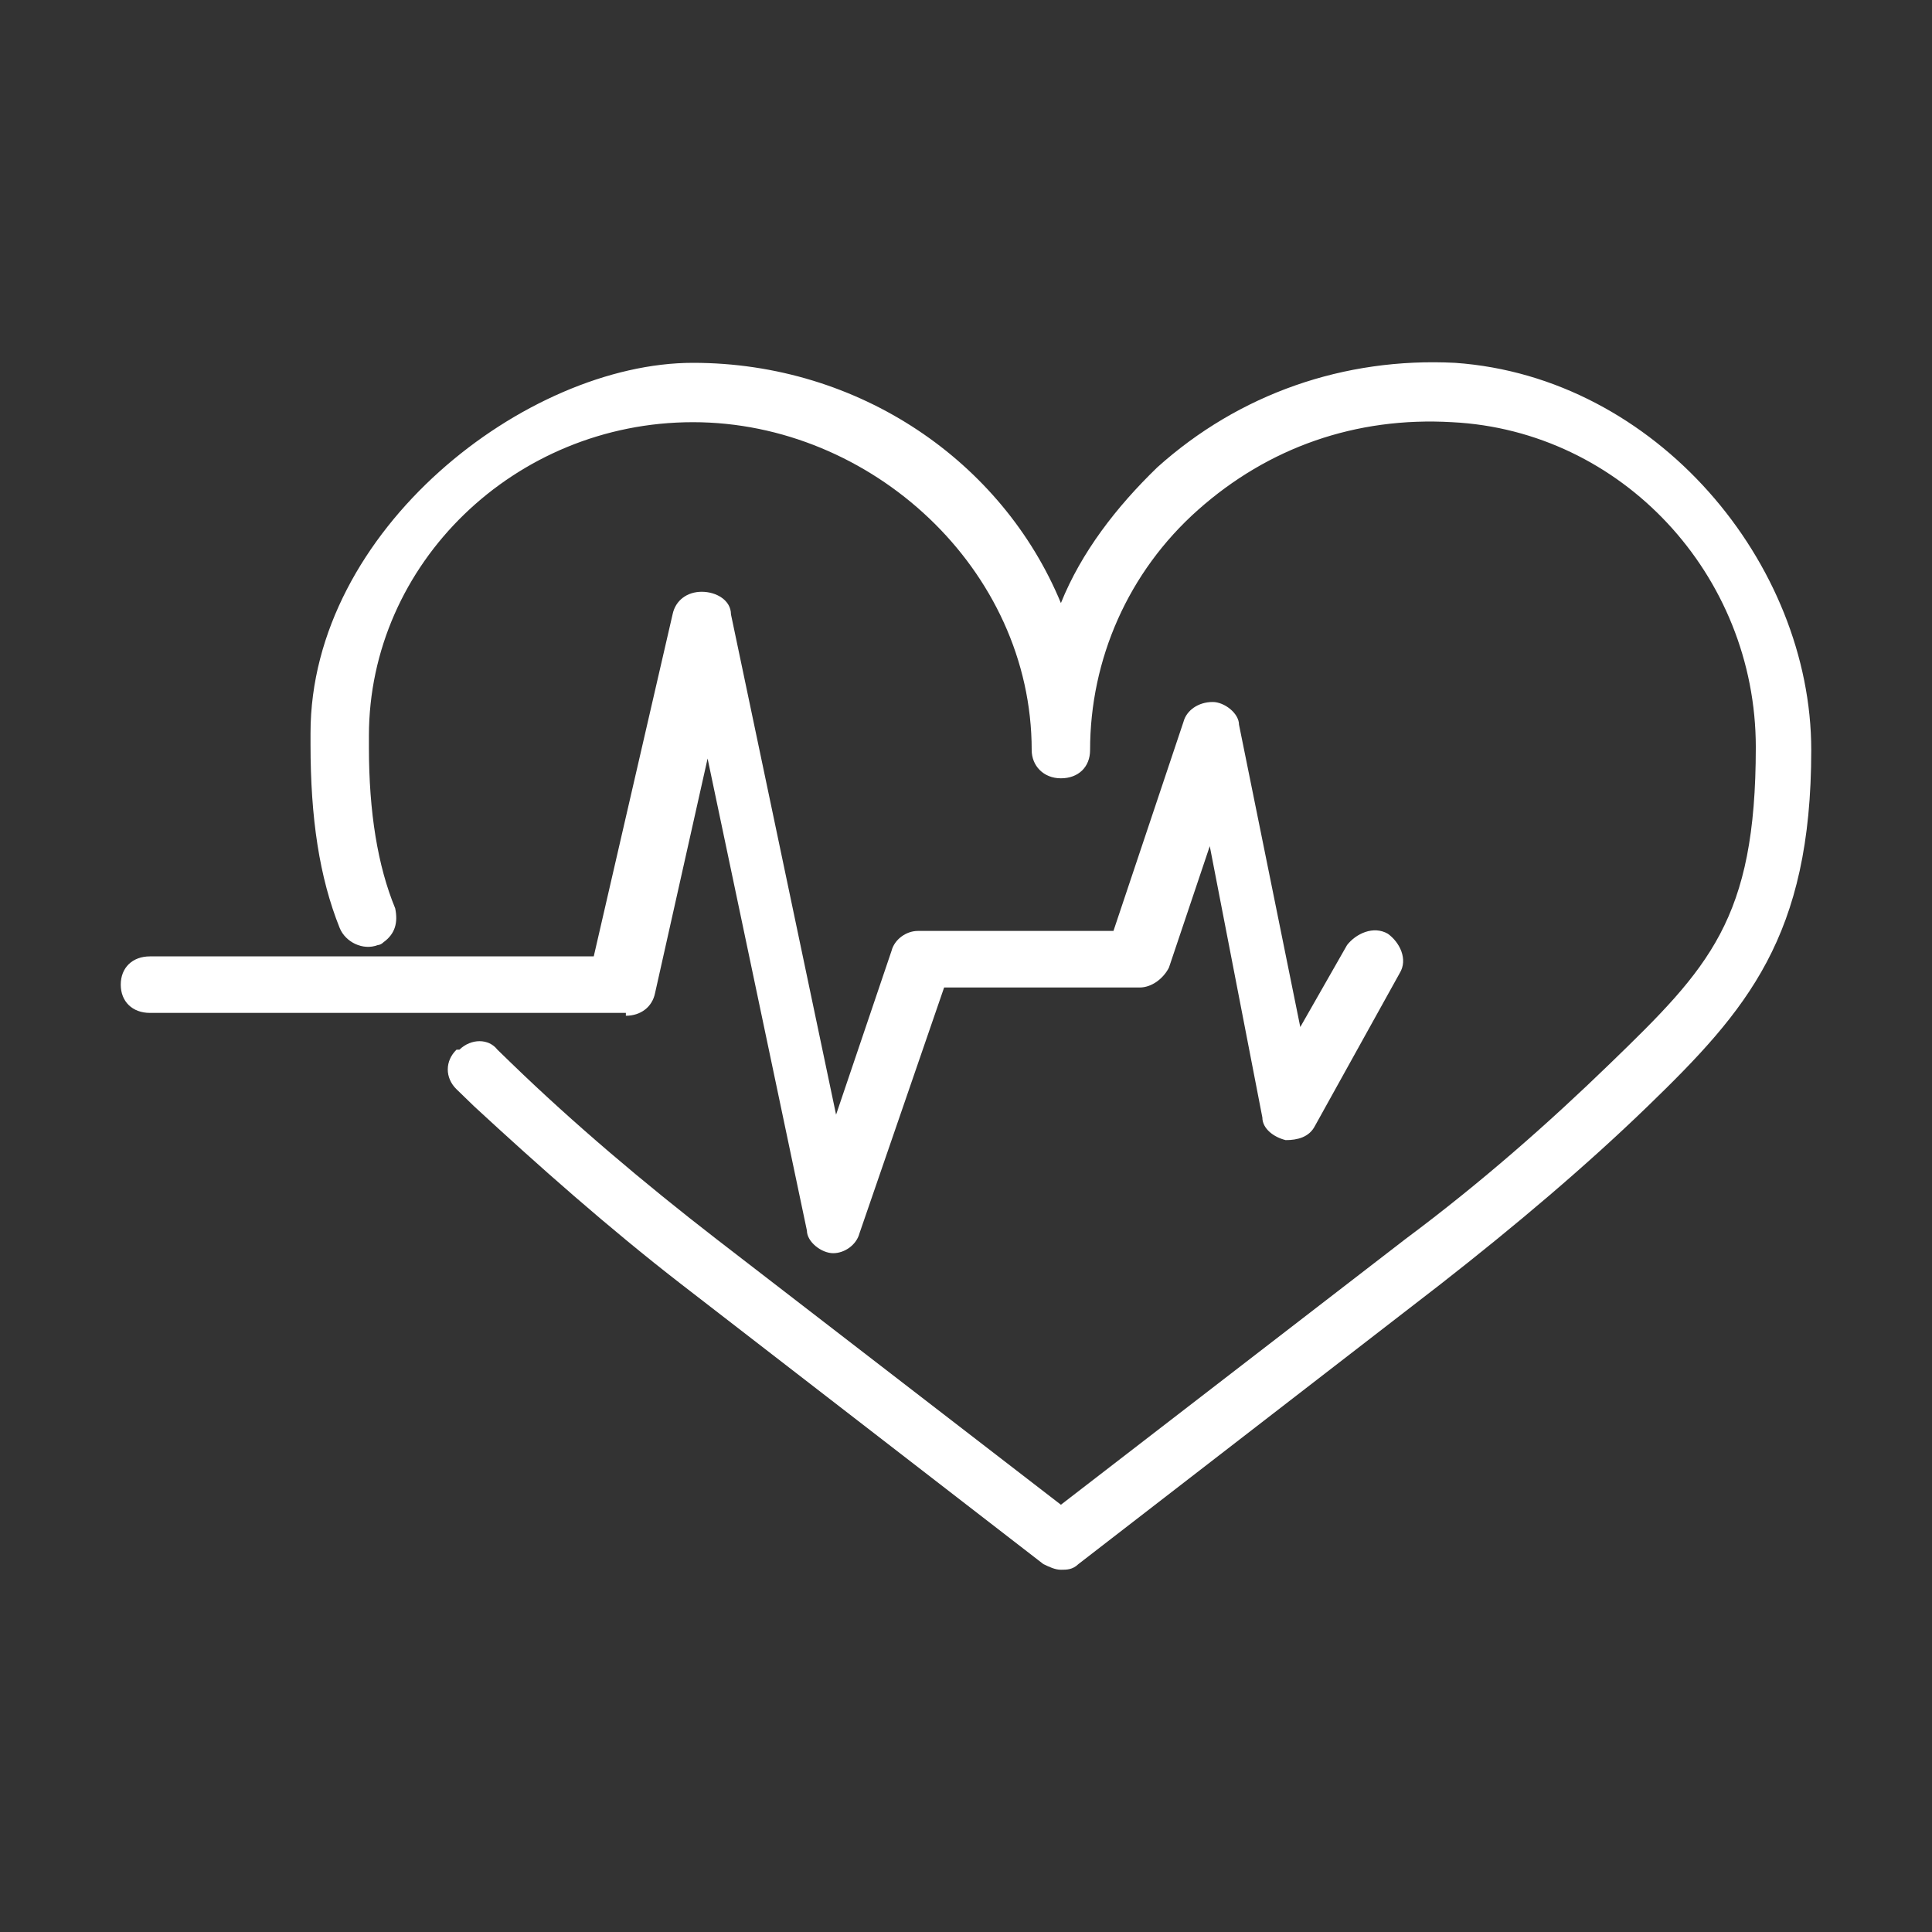 <svg width="40" height="40" viewBox="0 0 40 40" fill="none" xmlns="http://www.w3.org/2000/svg">
<rect x="0" y="0" width="40" height="40" fill="#333333" stroke="none"/>
<path d="M30.125 7.512C27.828 7.395 25.652 8.155 23.959 9.677C23.113 10.496 22.388 11.433 21.965 12.486C20.756 9.56 17.794 7.512 14.348 7.512C10.902 7.512 6.429 10.964 6.429 15.178V15.412C6.429 16.933 6.611 18.163 7.034 19.216C7.155 19.508 7.517 19.684 7.82 19.567C7.82 19.567 7.88 19.567 7.94 19.508C8.182 19.333 8.243 19.099 8.182 18.806C7.82 17.928 7.638 16.817 7.638 15.47V15.236C7.638 11.667 10.661 8.741 14.348 8.741C18.035 8.741 21.36 11.784 21.36 15.529C21.36 15.852 21.602 16.114 21.965 16.114C22.327 16.114 22.569 15.88 22.569 15.529C22.569 13.656 23.355 11.842 24.806 10.555C26.256 9.267 28.07 8.624 30.065 8.741C33.571 8.916 36.352 11.901 36.352 15.47C36.352 19.04 35.384 20.035 33.329 22.025C32.06 23.254 30.669 24.483 29.098 25.653L21.965 31.154L14.832 25.653C13.32 24.483 11.87 23.254 10.6 22.025L10.298 21.732C10.117 21.498 9.754 21.498 9.512 21.732C9.512 21.732 9.512 21.732 9.452 21.732C9.21 21.966 9.21 22.317 9.452 22.552L9.814 22.903C11.144 24.132 12.595 25.419 14.106 26.589L21.602 32.383C21.723 32.441 21.844 32.5 21.965 32.5C22.085 32.5 22.206 32.5 22.327 32.383L29.823 26.589C31.395 25.36 32.845 24.132 34.115 22.903C36.17 20.913 37.5 19.391 37.5 15.529C37.5 11.667 34.296 7.804 30.125 7.512Z" fill="white"/>
<path d="M12.958 21.03C13.26 21.03 13.502 20.854 13.562 20.562L14.65 15.705L16.706 25.477C16.706 25.712 17.008 25.946 17.25 25.946C17.491 25.946 17.733 25.77 17.794 25.536L19.547 20.445H23.597C23.838 20.445 24.08 20.269 24.201 20.035L25.047 17.519L26.136 23.137C26.136 23.371 26.377 23.546 26.619 23.605C26.861 23.605 27.103 23.546 27.224 23.312L28.977 20.152C29.158 19.86 28.977 19.508 28.735 19.333C28.433 19.157 28.07 19.333 27.889 19.567L26.921 21.264L25.652 15.002C25.652 14.768 25.35 14.534 25.108 14.534C24.806 14.534 24.564 14.71 24.503 14.944L23.053 19.274H19.003C18.761 19.274 18.519 19.45 18.459 19.684L17.31 23.078L15.134 12.72C15.134 12.428 14.832 12.252 14.529 12.252C14.227 12.252 13.985 12.428 13.925 12.72L12.293 19.801H3.104C2.742 19.801 2.5 20.035 2.5 20.386C2.5 20.737 2.742 20.971 3.104 20.971H12.958V21.03Z" fill="white"/>
</svg>
